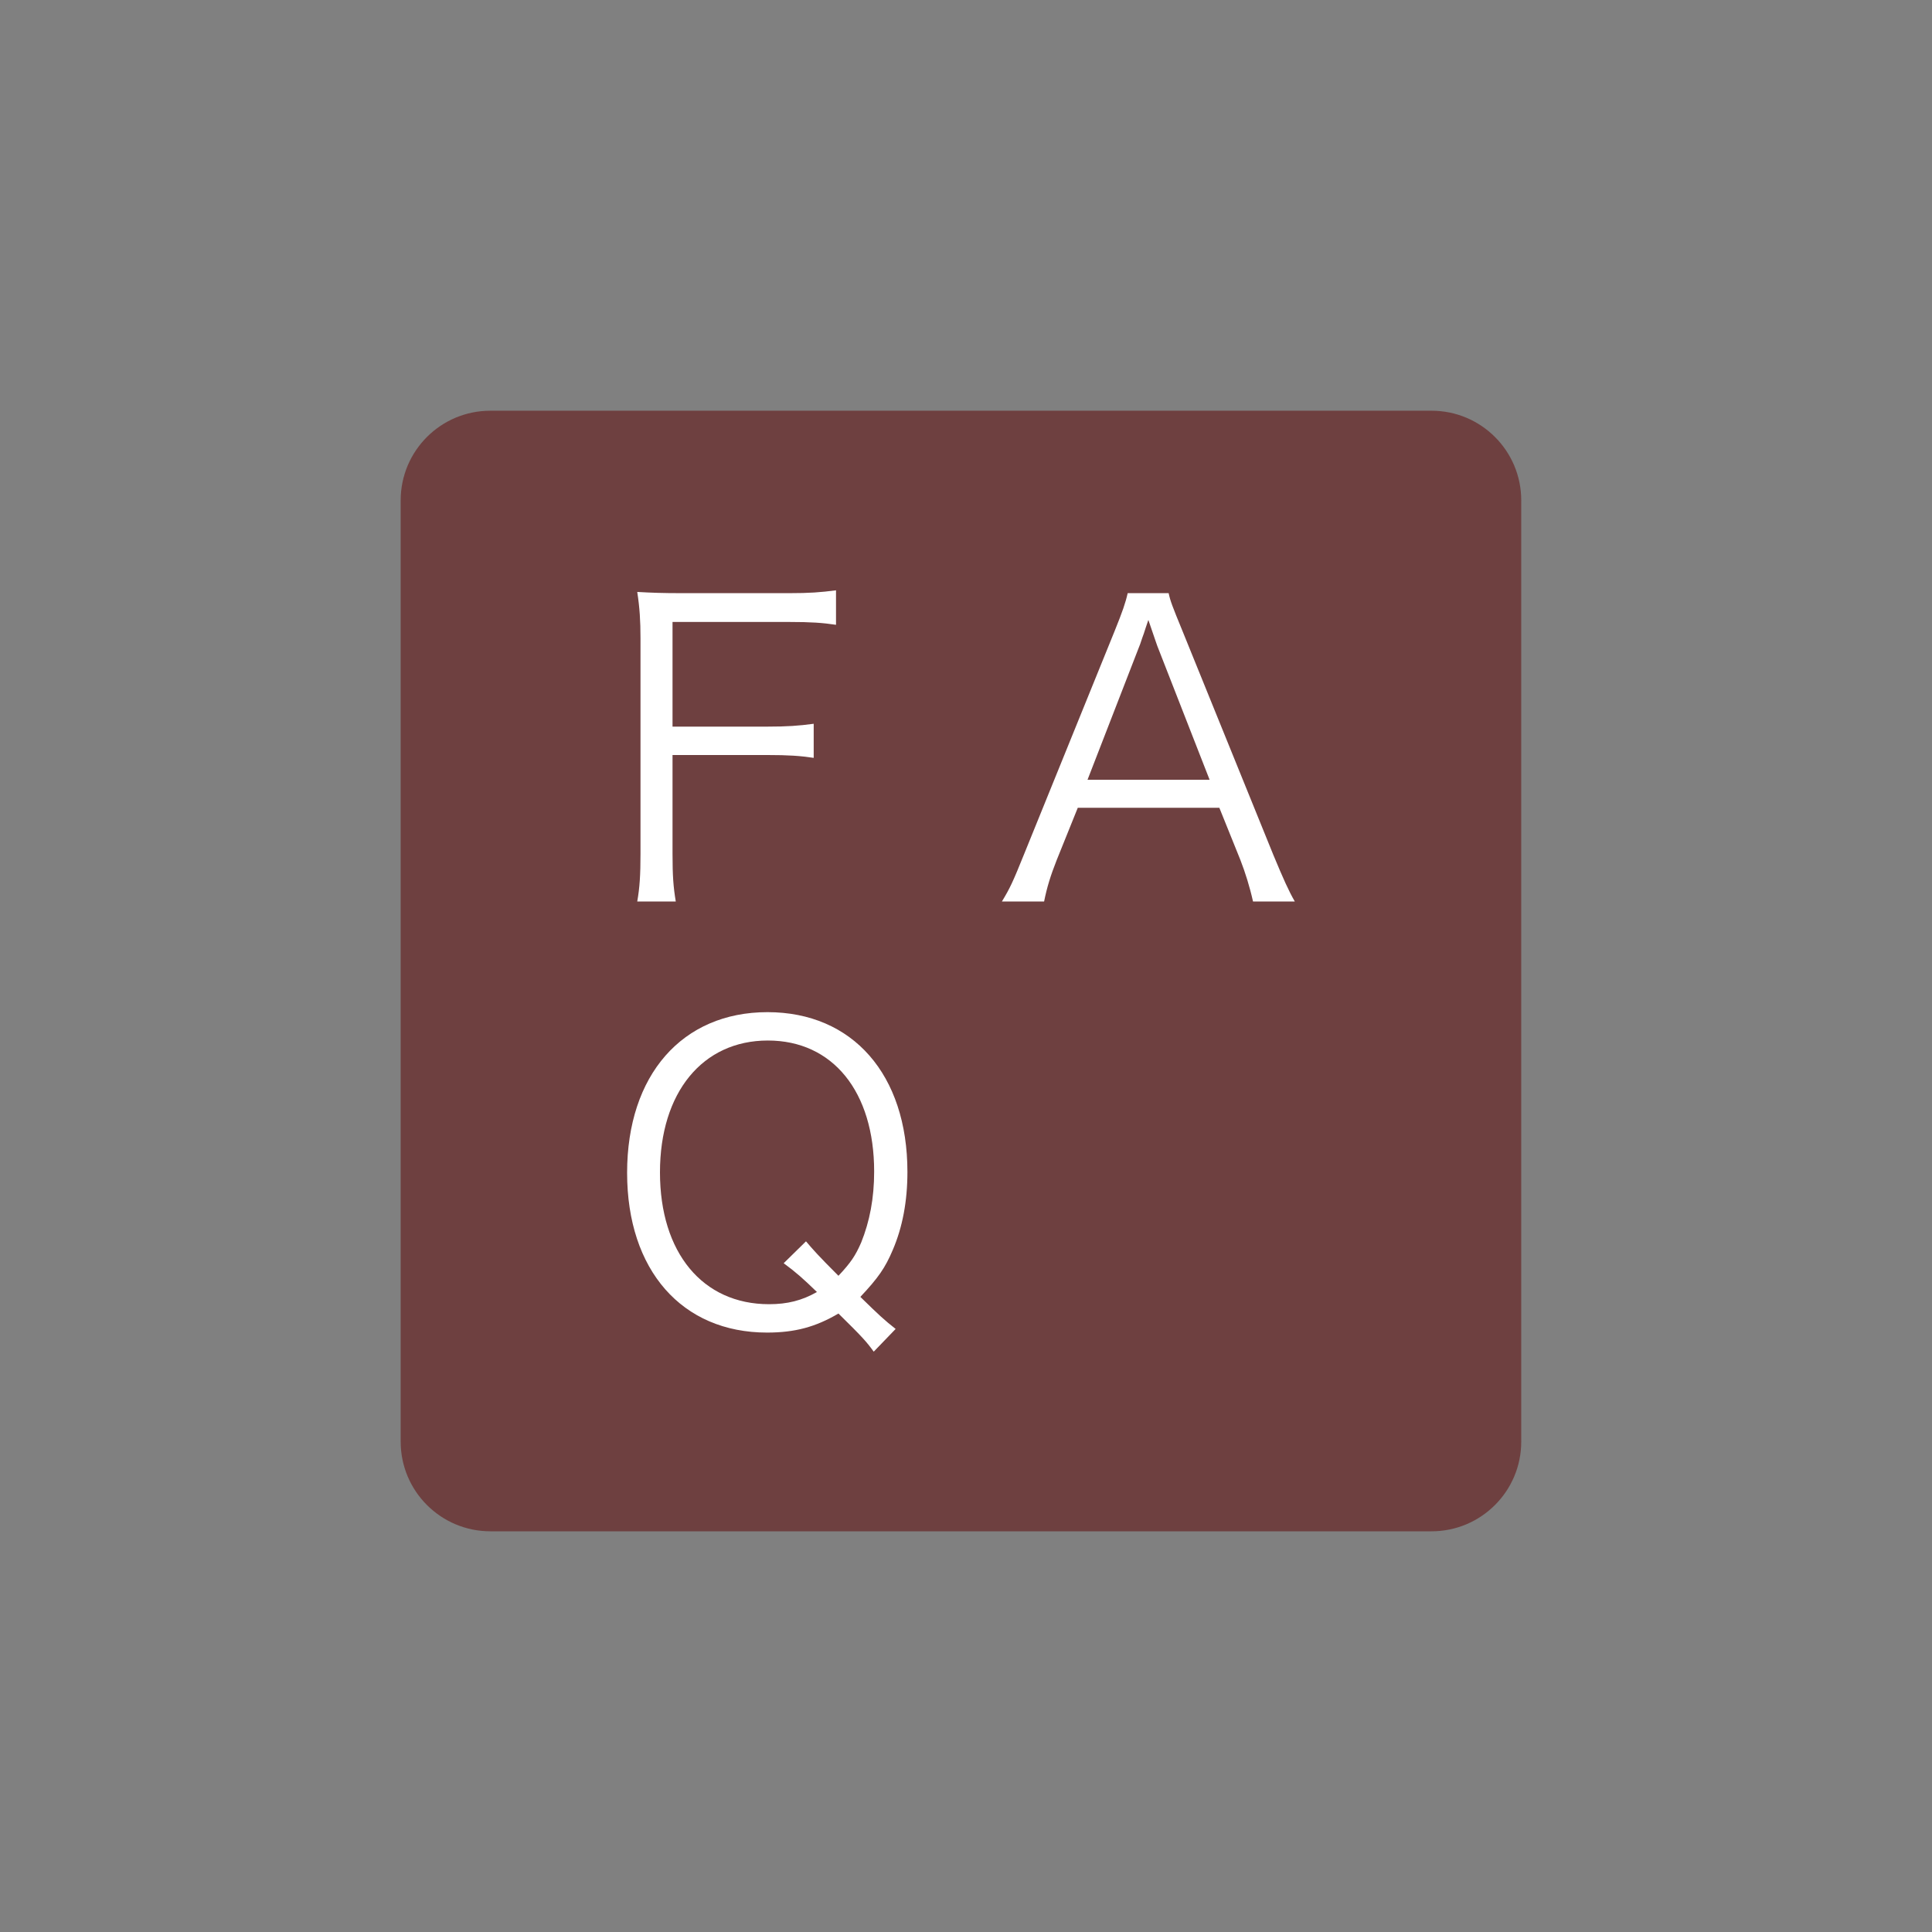 <?xml version="1.0" encoding="utf-8"?>
<!-- Generator: Adobe Illustrator 15.0.0, SVG Export Plug-In  -->
<!DOCTYPE svg PUBLIC "-//W3C//DTD SVG 1.1//EN" "http://www.w3.org/Graphics/SVG/1.1/DTD/svg11.dtd">
<svg version="1.1"
	 xmlns="http://www.w3.org/2000/svg" xmlns:xlink="http://www.w3.org/1999/xlink" xmlns:a="http://ns.adobe.com/AdobeSVGViewerExtensions/3.0/"
	 x="0px" y="0px" width="100px" height="100px" viewBox="-20.739 -21.259 100 100"
	 overflow="visible" enable-background="new -20.739 -21.259 100 100" xml:space="preserve">
<rect x="-20.739" y="-21.259" width="100" height="100" fill="#808080" stroke="none"/>
<defs>
</defs>
<path display="none" fill="#6A0000" d="M58,53.361c0,2.562-2.079,4.64-4.641,4.64H4.641C2.078,58,0,55.922,0,53.361V4.639
	C0,2.077,2.078,0,4.641,0h48.719C55.921,0,58,2.077,58,4.639V53.361z"/>
<polygon display="none" fill="#FFFFFF" points="36.078,38.854 30.002,44.483 36.128,50.098 42.234,44.393 "/>
<polygon display="none" fill="#FFFFFF" points="14.729,45.516 9.166,50.85 9.021,51.731 21.333,51.731 "/>
<polygon display="none" fill="#FFFFFF" points="13.628,44.483 10.672,41.702 9.579,48.342 "/>
<polygon display="none" fill="#FFFFFF" points="28.902,43.473 35.924,36.965 21.8,36.965 "/>
<polygon display="none" fill="#FFFFFF" points="22.181,51.731 35.708,51.731 28.908,45.497 "/>
<path display="none" fill="#FFFFFF" d="M55.027,22.872L31.096,10.81l0.013-2.538c0-1.101-0.892-2-1.993-2.002
	c-1.097,0-1.993,0.891-1.998,1.984l-0.014,2.548L2.97,22.872c-0.979,0.496-1.377,1.697-0.889,2.679
	c0.339,0.68,1.023,1.102,1.787,1.102c0.308,0,0.605-0.069,0.891-0.209l9.183-4.596l-2.973,18.053l3.75,3.541l6.793-6.477h-8.208
	l2.974-16.9l12.725-6.575l12.614,6.37l2.577,17.105h-7.987l7.105,6.424l3.877-3.621l-3.229-18.003l9.274,4.676
	c0.961,0.481,2.191,0.073,2.685-0.888C56.408,24.571,56.011,23.368,55.027,22.872z"/>
<polygon display="none" fill="#FFFFFF" points="21.759,50.094 27.807,44.487 21.669,38.862 15.813,44.477 "/>
<polygon display="none" fill="#FFFFFF" points="48.713,48.274 47.502,41.522 44.422,44.395 "/>
<polygon display="none" fill="#FFFFFF" points="43.348,45.397 36.557,51.731 49.332,51.731 49.129,50.598 "/>
<path display="none" fill="#FFFFFF" d="M27.41,17.63c-8.878,0.717-10.949,13.984-3.286,17.632c-0.122-0.123,0.254-7.783,0.254-7.783
	l3.032-0.241V17.63z"/>
<path display="none" fill="#FFFFFF" d="M30.483,17.63c8.881,0.717,10.943,13.984,3.284,17.632c0.121-0.123-0.251-7.783-0.251-7.783
	l-3.033-0.241V17.63z"/>
<path display="none" fill="#370000" d="M58,53.361c0,2.562-2.079,4.64-4.641,4.64H4.641C2.078,58,0,55.922,0,53.361V4.639
	C0,2.077,2.078,0,4.641,0h48.719C55.921,0,58,2.077,58,4.639V53.361z"/>
<path display="none" fill="#FFFFFF" d="M14.751,10.62c0-0.945-0.042-1.428-0.147-1.911h1.701c-0.105,0.588-0.147,1.029-0.147,1.911
	v5.312h5.522v-3.968c0-0.588-0.021-1.05-0.084-1.533h1.575c-0.084,0.609-0.105,1.008-0.105,1.596v4.178
	c0,0.42,0.021,0.714,0.042,1.071c-0.42-0.021-0.903-0.042-1.302-0.042h-5.648v7.685h6.257v-3.989c0-0.756-0.021-1.281-0.105-1.806
	h1.596c-0.084,0.546-0.105,1.05-0.105,1.869v4.745c0,0.756,0.042,1.218,0.126,1.764h-1.512v-1.26H8.768v1.26H7.256
	c0.084-0.525,0.126-1.092,0.126-1.764v-4.619c0-0.798-0.021-1.344-0.105-1.869h1.596c-0.084,0.525-0.105,0.987-0.105,1.785v3.884
	h5.984v-7.685H9.502c-0.378,0-0.861,0.021-1.302,0.042c0.021-0.399,0.042-0.714,0.042-1.071v-4.157c0-0.525-0.042-1.029-0.105-1.617
	h1.575c-0.063,0.441-0.084,0.903-0.084,1.554v3.947h5.123V10.62z"/>
<path display="none" fill="#FFFFFF" d="M40.561,9.885c0-0.651-0.042-1.071-0.126-1.47h1.575c-0.084,0.378-0.126,0.777-0.126,1.47
	v0.903h5.857c1.134,0,1.806-0.042,2.331-0.126v1.428c-0.546-0.084-1.176-0.105-2.331-0.105H34.724
	c-0.021,9.364-0.462,12.178-2.352,15.369c-0.42-0.462-0.524-0.567-1.154-0.987c1.7-2.562,2.162-5.417,2.162-13.144
	c0-1.323-0.021-1.911-0.084-2.541c0.672,0.063,1.365,0.105,2.205,0.105h5.06V9.885z M41.232,14.483c0-1.071-0.021-1.428-0.104-1.869
	h1.512c-0.084,0.42-0.105,0.777-0.105,1.89v0.966h4.787c0.987,0,1.617-0.042,2.058-0.126v1.449
	c-0.504-0.084-1.134-0.126-2.016-0.126h-4.829v3.296h4.073c0.798,0,1.239-0.021,1.764-0.084c-0.062,0.567-0.084,1.071-0.084,1.911
	v3.233c0,1.218,0.042,1.953,0.126,2.541h-1.428v-1.008h-9.07v1.008h-1.428c0.084-0.609,0.126-1.323,0.126-2.52v-3.338
	c0-0.798-0.021-1.281-0.084-1.827c0.525,0.063,0.966,0.084,1.785,0.084h2.918V14.483z M37.915,25.359h9.07V21.16h-9.07V25.359z"/>
<path display="none" fill="#FFFFFF" d="M9.125,44.02v1.281H7.634c0.084-0.588,0.126-1.218,0.126-1.89v-7.769
	c0-0.861-0.021-1.302-0.126-1.994c0.798,0.084,1.26,0.104,2.31,0.104h4.766v-1.028c0-1.008-0.042-1.512-0.147-2.163H16.2
	c-0.105,0.63-0.147,1.218-0.147,2.142v1.05h5.06c1.134,0,1.659-0.021,2.415-0.104c-0.084,0.629-0.105,1.092-0.105,1.952v7.811
	c0,0.692,0.042,1.302,0.126,1.89h-1.491V44.02h-6.005v3.171c0,1.218,0.021,1.7,0.147,2.394h-1.638
	c0.105-0.734,0.147-1.238,0.147-2.394V44.02H9.125z M9.125,34.971v3.233h5.585v-3.233H9.125z M9.125,39.401v3.402h5.585v-3.402
	H9.125z M16.053,38.205h6.005v-3.233h-6.005V38.205z M16.053,42.803h6.005v-3.402h-6.005V42.803z"/>
<path display="none" fill="#FFFFFF" d="M31.49,38.729c0.483,0.084,0.819,0.105,1.617,0.105h1.28c0.63,0,1.092-0.021,1.617-0.105
	c-0.084,0.651-0.105,1.176-0.105,2.205v4.094c0.462,1.008,0.798,1.365,1.764,1.891c1.008,0.524,2.226,0.672,5.48,0.672
	c3.212,0,5.731-0.147,7.601-0.42c-0.273,0.65-0.378,1.008-0.483,1.553c-1.952,0.084-4.346,0.147-6.173,0.147
	c-3.506,0-4.787-0.084-5.837-0.399c-1.344-0.398-2.268-1.092-3.086-2.352c-0.672,0.693-1.344,1.26-2.163,1.911
	c-0.65,0.504-0.65,0.504-1.196,0.987l-0.693-1.407c0.966-0.44,2.478-1.554,3.465-2.52v-5.06h-1.554c-0.672,0-1.05,0.021-1.533,0.104
	V38.729z M33.212,31.108c1.386,1.302,2.352,2.352,3.423,3.779l-1.071,0.945c-1.238-1.764-1.848-2.479-3.317-3.863L33.212,31.108z
	 M40.225,32.872c-0.714,0-1.196,0.021-1.68,0.105V31.57c0.462,0.084,0.903,0.104,1.701,0.104h2.142c0.734,0,1.176-0.021,1.574-0.084
	c-0.062,0.379-0.084,0.735-0.084,1.135c0,2.309,0.609,4.66,1.806,6.865c0.651,1.238,1.449,2.352,2.331,3.275
	c0.692,0.734,1.154,1.113,2.204,1.806c-0.378,0.378-0.65,0.714-0.924,1.196c-1.638-1.154-2.604-2.184-3.821-4.01
	c-1.134-1.722-1.638-3.023-2.246-5.732c-0.294,1.827-0.504,2.604-0.987,3.738c-0.65,1.512-1.554,2.939-2.624,4.115
	c-0.462,0.504-0.819,0.84-1.659,1.532c-0.336-0.44-0.546-0.63-1.028-1.028c1.176-0.861,1.868-1.555,2.792-2.771
	c1.764-2.352,2.667-5.271,2.771-8.84H40.225z"/>
<path display="none" fill="#6E4040" d="M58,53.36C58,55.922,55.922,58,53.359,58H4.641C2.079,58,0,55.922,0,53.36V4.639
	C0,2.077,2.079,0,4.641,0h48.718C55.922,0,58,2.077,58,4.639V53.36z"/>
<path display="none" fill="#FFFFFF" d="M15.088,11.113c0-0.945-0.043-1.428-0.147-1.911h1.7c-0.104,0.588-0.146,1.029-0.146,1.911
	v5.312h5.522v-3.968c0-0.588-0.021-1.05-0.084-1.533h1.574c-0.084,0.609-0.105,1.008-0.105,1.596v4.179
	c0,0.42,0.021,0.714,0.043,1.07c-0.42-0.021-0.903-0.042-1.303-0.042h-5.647v7.685h6.257v-3.989c0-0.756-0.021-1.28-0.105-1.806
	h1.596c-0.084,0.546-0.104,1.05-0.104,1.869v4.745c0,0.756,0.042,1.218,0.126,1.764h-1.512v-1.26H9.104v1.26H7.592
	c0.084-0.525,0.126-1.092,0.126-1.764v-4.619c0-0.798-0.021-1.344-0.104-1.869h1.596c-0.084,0.525-0.105,0.987-0.105,1.785v3.884
	h5.984v-7.685h-5.25c-0.377,0-0.86,0.021-1.301,0.042c0.021-0.398,0.041-0.714,0.041-1.07v-4.157c0-0.525-0.041-1.029-0.104-1.617
	h1.575c-0.063,0.441-0.084,0.903-0.084,1.554v3.947h5.123V11.113z"/>
<path display="none" fill="#FFFFFF" d="M40.897,10.378c0-0.65-0.042-1.07-0.126-1.47h1.574c-0.084,0.378-0.125,0.777-0.125,1.47
	v0.903h5.857c1.134,0,1.806-0.042,2.33-0.126v1.428c-0.545-0.084-1.176-0.105-2.33-0.105H35.061
	c-0.021,9.364-0.462,12.178-2.352,15.369c-0.42-0.462-0.525-0.566-1.154-0.986c1.7-2.562,2.162-5.417,2.162-13.144
	c0-1.323-0.021-1.911-0.084-2.541c0.672,0.063,1.365,0.105,2.205,0.105h5.06V10.378z M41.569,14.977
	c0-1.071-0.021-1.428-0.104-1.869h1.512c-0.084,0.42-0.105,0.777-0.105,1.89v0.966h4.787c0.986,0,1.617-0.042,2.058-0.126v1.449
	c-0.504-0.084-1.134-0.126-2.016-0.126h-4.829v3.296h4.073c0.798,0,1.239-0.021,1.764-0.084c-0.063,0.567-0.084,1.071-0.084,1.911
	v3.233c0,1.218,0.042,1.952,0.126,2.54h-1.428v-1.008h-9.07v1.008h-1.428c0.084-0.608,0.126-1.322,0.126-2.52v-3.338
	c0-0.798-0.021-1.281-0.084-1.827c0.524,0.063,0.966,0.084,1.784,0.084h2.919V14.977z M38.252,25.853h9.07v-4.199h-9.07V25.853z"/>
<path display="none" fill="#FFFFFF" d="M22.961,48.356c-0.966-1.008-2.499-2.078-4.283-3.002c-0.356-0.189-0.84-0.398-1.406-0.631
	c0.041,0.484,0.041,0.484,0.041,0.756c0,1.113-0.146,1.785-0.524,2.289c-0.608,0.861-1.89,1.322-3.548,1.322
	c-1.387,0-2.541-0.293-3.255-0.84c-0.714-0.523-1.134-1.344-1.134-2.203c0-1.387,1.092-2.479,2.939-2.898
	c0.63-0.146,1.26-0.209,2.184-0.209c0.693,0,0.986,0.02,1.89,0.168c-0.021-0.064-0.021-0.064-0.021-0.252
	c0-0.021-0.021-0.105-0.021-0.232c-0.021-0.188-0.021-0.629-0.042-1.238c-0.021-0.273-0.021-0.672-0.042-1.217
	c-0.756,0.02-1.806,0.041-2.478,0.041c-1.26,0-2.247-0.041-3.548-0.146c-0.231-0.021-0.399-0.021-0.525-0.021
	c-0.021,0-0.105,0-0.168,0l0.021-1.385c0.944,0.209,2.688,0.336,4.808,0.336c0.546,0,1.28,0,1.868-0.021l-0.041-2.877
	c-0.609,0.021-0.945,0.021-1.428,0.021c-1.533,0-3.234-0.062-5.123-0.211c-0.147-0.02-0.273-0.02-0.379-0.02
	c-0.062,0-0.168,0-0.293,0.02l0.021-1.428c0.903,0.252,3.087,0.42,5.375,0.42c0.42,0,1.134-0.02,1.827-0.02
	c-0.021-2.562-0.021-2.562-0.105-3.023h1.617c-0.084,0.439-0.127,1.447-0.147,2.959c2.897-0.188,5.061-0.482,6.215-0.859
	l0.105,1.428c-0.357,0.02-0.357,0.02-1.449,0.168c-1.974,0.293-2.541,0.355-4.871,0.504c0.021,1.721,0.021,1.721,0.042,2.834
	c2.855-0.211,4.661-0.463,5.815-0.861l0.084,1.449c-0.272,0.021-0.482,0.041-1.217,0.146c-1.449,0.23-3.107,0.398-4.661,0.504
	c0.041,1.176,0.041,1.176,0.125,3.213c1.827,0.504,3.653,1.469,5.858,3.064c0.336,0.252,0.441,0.316,0.714,0.484L22.961,48.356z
	 M15.865,44.387c-0.798-0.188-1.218-0.23-2.142-0.23c-2.078,0-3.443,0.756-3.443,1.869s1.05,1.742,2.877,1.742
	c1.112,0,1.91-0.23,2.309-0.693c0.295-0.293,0.42-0.881,0.42-1.889L15.865,44.387z"/>
<path display="none" fill="#FFFFFF" d="M32.52,34.667c0.399,0.021,0.609,0.021,0.756,0.021c0.295,0,0.547-0.021,1.197-0.062
	c2.498-0.189,9.217-0.588,11.926-0.693c1.176-0.062,2.162-0.146,2.498-0.23l0.127,1.553c-0.84,0-1.555,0.084-2.352,0.295
	c-1.407,0.355-2.877,1.111-4.031,2.1c-1.68,1.406-2.583,3.107-2.583,4.85c0,1.764,1.071,3.17,2.939,3.885
	c1.028,0.377,2.352,0.672,3.149,0.672c0.042,0,0.126,0,0.21,0l-0.272,1.699c-0.231-0.041-0.315-0.062-0.651-0.125
	c-2.079-0.357-3.339-0.799-4.535-1.617c-1.491-1.008-2.331-2.541-2.331-4.283c0-2.436,1.428-4.744,3.927-6.445
	c0.651-0.441,1.196-0.734,1.995-1.113c-1.239,0.211-2.289,0.314-4.619,0.463c-4.347,0.293-6.215,0.461-7.244,0.691L32.52,34.667z
	 M46.42,37.081c0.797,0.967,1.217,1.596,1.932,2.939l-1.071,0.547c-0.567-1.197-1.112-2.059-1.89-2.982L46.42,37.081z
	 M48.456,36.094c0.798,0.967,1.218,1.596,1.932,2.939l-1.05,0.547c-0.588-1.197-1.134-2.059-1.91-2.982L48.456,36.094z"/>
<path fill="#6E4040" d="M58,53.361c0,2.562-2.079,4.64-4.642,4.64H4.641C2.078,58,0,55.922,0,53.361V4.639C0,2.077,2.078,0,4.641,0
	h48.718C55.921,0,58,2.077,58,4.639V53.361z"/>
<path fill="#FFFFFF" d="M14.071,22.944c0,1.134,0.042,1.701,0.168,2.457h-1.994c0.126-0.714,0.168-1.365,0.168-2.457v-11.17
	c0-0.903-0.042-1.575-0.168-2.394c0.734,0.042,1.302,0.063,2.31,0.063h5.563c1.029,0,1.617-0.042,2.415-0.147v1.785
	c-0.693-0.105-1.302-0.147-2.415-0.147h-6.047v5.417h4.913c1.008,0,1.617-0.042,2.394-0.147v1.764
	c-0.692-0.105-1.302-0.147-2.394-0.147h-4.913V22.944z"/>
<path fill="#FFFFFF" d="M44.117,25.401c-0.168-0.756-0.399-1.491-0.651-2.142l-1.092-2.708h-7.327l-1.092,2.708
	c-0.315,0.798-0.504,1.407-0.651,2.142H31.12c0.42-0.693,0.567-1.008,1.134-2.415l4.703-11.59c0.399-0.987,0.567-1.47,0.672-1.953
	h2.121c0.084,0.399,0.188,0.672,0.714,1.953l4.703,11.59c0.524,1.26,0.798,1.869,1.112,2.415H44.117z M39.162,12.173
	c-0.063-0.168-0.063-0.189-0.462-1.344c-0.105,0.315-0.189,0.546-0.231,0.693c-0.126,0.336-0.188,0.567-0.23,0.651l-2.688,6.929
	h6.319L39.162,12.173z"/>
<path fill="#FFFFFF" d="M24.485,48.703c-0.378-0.524-0.608-0.776-1.826-1.974c-1.176,0.693-2.247,0.986-3.695,0.986
	c-4.409,0-7.244-3.232-7.244-8.271c0-5.061,2.855-8.314,7.265-8.314s7.244,3.232,7.244,8.271c0,1.512-0.252,2.855-0.756,4.031
	c-0.399,0.945-0.756,1.449-1.68,2.436c0.966,0.945,1.238,1.197,1.826,1.659L24.485,48.703z M20.979,42.992
	c0.356,0.42,0.63,0.735,1.68,1.784c0.65-0.692,0.882-1.049,1.176-1.721c0.44-1.092,0.672-2.289,0.672-3.675
	c0-4.136-2.142-6.782-5.501-6.782c-3.381,0-5.585,2.688-5.585,6.824c0,4.157,2.204,6.824,5.647,6.824
	c0.945,0,1.701-0.189,2.478-0.631c-0.714-0.692-1.092-1.028-1.722-1.49L20.979,42.992z"/>
<path display="none" fill="#6A0000" d="M58,53.361c0,2.562-2.078,4.64-4.641,4.64H4.64C2.078,58,0,55.922,0,53.361V4.639
	C0,2.077,2.078,0,4.64,0h48.719C55.922,0,58,2.077,58,4.639V53.361z"/>
<path display="none" fill="#FFFFFF" d="M16.968,14.62c-0.063,0.378-0.063,0.378-0.084,1.47c-0.063,3.506-0.651,5.585-2.079,7.391
	c-1.28,1.617-2.835,2.667-5.375,3.632c-0.315-0.672-0.462-0.882-0.966-1.407c1.701-0.504,2.75-1.029,3.842-1.932
	c2.227-1.785,3.045-3.926,3.045-8.021c0-0.588-0.021-0.735-0.084-1.134H16.968z M25.261,11.974c-0.21,0.273-0.252,0.336-0.504,0.84
	c-1.449,2.813-3.401,4.724-6.131,5.984c-0.314-0.525-0.482-0.714-1.029-1.197c1.471-0.567,2.331-1.071,3.318-1.995
	c0.965-0.903,1.742-1.932,2.352-3.128H11.341c-1.155,0-1.701,0.021-2.479,0.105v-1.617c0.715,0.105,1.303,0.147,2.499,0.147h11.274
	c1.407,0,1.407,0,1.785-0.147L25.261,11.974z"/>
<path display="none" fill="#FFFFFF" d="M41.959,9.791c-0.189,0.273-0.189,0.273-0.463,0.861c-0.545,1.134-0.734,1.491-0.965,1.869
	c0.272-0.063,0.272-0.063,6.34-0.168c0.735,0,0.799-0.021,1.092-0.147l0.903,0.882c-0.188,0.252-0.188,0.273-0.42,1.029
	c-0.882,2.96-2.415,5.816-4.199,7.895c-1.932,2.205-4.241,3.863-7.307,5.249c-0.336-0.609-0.504-0.819-1.05-1.239
	c3.17-1.302,5.396-2.897,7.412-5.312c1.616-1.953,2.876-4.409,3.611-7.034l-7.076,0.126c-1.281,2.058-2.961,3.905-5.018,5.459
	c-0.357-0.525-0.567-0.714-1.176-1.092c2.225-1.449,3.82-3.191,5.27-5.753c0.798-1.386,1.218-2.331,1.322-3.065L41.959,9.791z"/>
<path display="none" fill="#FFFFFF" d="M12.558,34.079c0-1.092,0-1.238-0.084-1.932h1.701c-0.084,0.588-0.105,1.008-0.105,1.932
	v3.066l8.525-1.135c0.797-0.084,0.84-0.104,1.196-0.293l1.028,0.86c-0.146,0.231-0.168,0.272-0.336,0.588
	c-0.566,1.196-1.049,1.974-1.596,2.688c-0.881,1.134-2.036,2.204-3.568,3.275c-0.483-0.546-0.672-0.692-1.26-1.008
	c2.288-1.364,3.842-2.96,4.766-4.871c-0.189,0.042-0.273,0.063-0.482,0.104c-0.084,0.021-0.127,0.021-0.252,0.043
	c-2.939,0.398-5.627,0.776-8.021,1.112v4.955c0,1.952,0.084,2.394,0.525,2.771s1.322,0.524,3.045,0.524
	c2.204,0,4.492-0.272,6.109-0.734l0.105,1.701c-0.567,0.021-0.693,0.041-1.26,0.104c-2.121,0.272-3.549,0.378-4.977,0.378
	c-2.394,0-3.611-0.294-4.283-0.986c-0.63-0.672-0.777-1.323-0.777-3.465v-5.061l-2.54,0.357c-1.386,0.189-1.386,0.189-2.058,0.357
	l-0.189-1.575c0.147,0,0.231,0,0.315,0c0.356,0,1.092-0.063,1.806-0.147l2.666-0.356V34.079z"/>
<path display="none" fill="#FFFFFF" d="M49.034,48.651c-1.659-2.121-4.031-4.41-6.719-6.488c-1.47,1.68-2.499,2.646-4.011,3.758
	c-1.448,1.051-2.561,1.743-4.115,2.52c-0.336-0.629-0.504-0.86-1.028-1.385c1.616-0.651,2.646-1.219,4.263-2.415
	c3.359-2.478,5.963-5.795,7.495-9.47c0.042-0.125,0.063-0.146,0.104-0.252c0.043-0.062,0.043-0.084,0.063-0.146
	c-0.188,0.021-0.252,0.021-0.504,0.021l-7.013,0.104c-0.945,0.021-1.554,0.063-2.162,0.168l-0.043-1.7
	c0.567,0.084,0.945,0.104,1.659,0.104c0.063,0,0.252,0,0.546,0l7.496-0.084c0.734-0.021,0.986-0.042,1.344-0.168l0.881,0.903
	c-0.209,0.252-0.356,0.504-0.588,1.028c-1.176,2.604-2.162,4.263-3.464,5.879c2.751,2.1,4.599,3.759,6.991,6.299L49.034,48.651z"/>
<path display="none" fill="#6A0000" d="M58,53.36C58,55.922,55.922,58,53.359,58H4.641C2.078,58,0,55.922,0,53.36V4.639
	C0,2.077,2.078,0,4.641,0h48.719C55.922,0,58,2.077,58,4.639V53.36z"/>
<path display="none" fill="#FFFFFF" d="M18.646,13.339c-0.252,0.042-0.336,0.062-0.631,0.126c-1.721,0.356-2.729,0.524-3.717,0.63
	v3.632c1.828-0.546,3.107-0.756,4.516-0.756c1.49,0,2.75,0.294,3.715,0.882c1.387,0.819,2.164,2.163,2.164,3.717
	c0,2.456-1.869,4.346-4.283,4.346c-1.66,0-2.836-0.86-3.234-2.372c-0.189-0.693-0.273-1.323-0.252-2.373
	c0.65-0.168,0.861-0.252,1.387-0.546c-0.043,0.378-0.043,0.567-0.043,0.819c0,2.184,0.631,3.086,2.162,3.086
	c1.639,0,2.814-1.238,2.814-2.96c0-2.058-1.742-3.339-4.494-3.339c-1.344,0-2.688,0.252-4.451,0.819v5.249
	c0,1.134-0.504,1.68-1.531,1.68c-1.176,0-2.541-0.525-3.465-1.344c-0.65-0.567-0.967-1.218-0.967-1.974
	c0-0.924,0.525-1.827,1.66-2.793c0.775-0.65,1.637-1.154,2.959-1.722v-3.968c-0.188,0.021-0.188,0.021-0.84,0.062
	c-0.377,0.021-0.734,0.021-1.344,0.021c-0.314,0-0.881,0-1.111-0.021c-0.252,0-0.42,0-0.484,0c-0.084,0-0.209,0-0.377,0v-1.386
	c0.609,0.105,1.197,0.147,2.141,0.147c0.568,0,1.387-0.021,2.016-0.063v-2.078c0-0.84-0.02-1.365-0.104-1.995h1.553
	c-0.084,0.588-0.105,0.987-0.105,1.953v2.016c1.807-0.231,3.129-0.504,4.283-0.903L18.646,13.339z M12.955,19.532
	c-2.078,1.008-3.254,2.142-3.254,3.149c0,0.441,0.295,0.861,0.902,1.26c0.568,0.357,1.324,0.609,1.869,0.609
	c0.42,0,0.482-0.126,0.482-1.029V19.532z M24.482,15.585c-1.113-1.554-2.604-3.002-4.24-4.115l1.092-0.818
	c1.932,1.364,2.98,2.372,4.24,3.989L24.482,15.585z"/>
<path display="none" fill="#FFFFFF" d="M34.881,24.865c0,1.176,0.041,1.848,0.125,2.352h-1.553c0.084-0.588,0.125-1.218,0.125-2.352
	V11.239c0-1.029-0.02-1.638-0.084-2.31c0.568,0.062,1.156,0.084,2.184,0.084h3.004c1.049,0,1.553-0.021,2.141-0.084
	c-0.041,0.63-0.062,1.176-0.062,1.994v2.813c0,0.84,0.021,1.428,0.062,1.932c-0.461-0.042-1.26-0.062-2.121-0.062h-3.82V24.865z
	 M34.881,11.764h4.682v-1.722h-4.682V11.764z M34.881,14.557h4.682v-1.764h-4.682V14.557z M45.672,22.157
	c0,0.504,0.021,0.902,0.064,1.26c-0.42-0.042-0.777-0.063-1.324-0.063h-5.039v1.659H38.01c0.084-0.588,0.104-1.113,0.104-1.953
	V18.86c0-0.482-0.02-0.902-0.062-1.322c0.42,0.042,0.883,0.062,1.449,0.062h4.703c0.609,0,1.154-0.021,1.533-0.062
	c-0.043,0.398-0.064,0.798-0.064,1.28V22.157z M39.373,22.241h5.061v-3.527h-5.061V22.241z M50.418,25.181
	c0,1.364-0.398,1.742-1.848,1.742c-0.818,0-1.574-0.021-2.498-0.084c-0.084-0.588-0.148-0.84-0.379-1.344
	c1.029,0.126,1.975,0.21,2.666,0.21c0.609,0,0.756-0.126,0.756-0.608v-9.49h-4.199c-0.881,0-1.68,0.021-2.141,0.062
	c0.041-0.608,0.062-1.154,0.062-1.932v-2.813c0-0.734-0.021-1.364-0.062-1.994c0.566,0.062,1.113,0.084,2.141,0.084h3.402
	c1.049,0,1.617-0.021,2.205-0.084c-0.084,0.756-0.105,1.406-0.105,2.31V25.181z M44.057,11.764h5.059v-1.722h-5.059V11.764z
	 M44.057,14.557h5.059v-1.764h-5.059V14.557z"/>
<path display="none" fill="#FFFFFF" d="M17.471,30.362c0.881,1.428,1.848,2.479,3.463,3.801c1.785,1.471,3.76,2.646,5.754,3.443
	c-0.379,0.441-0.588,0.799-0.84,1.322c-2.1-1.027-4.221-2.414-5.922-3.863c-1.322-1.111-2.287-2.184-3.232-3.527
	c-1.406,1.975-2.562,3.172-4.41,4.6c-1.428,1.092-2.75,1.91-4.451,2.729c-0.23-0.482-0.398-0.713-0.881-1.197
	c2.162-0.965,3.969-2.119,5.711-3.652c1.49-1.281,2.309-2.227,3.232-3.654H17.471z M10.143,49.133
	c0.084-0.65,0.125-1.26,0.125-2.059v-4.639c0-0.777-0.02-1.344-0.104-1.932c0.439,0.062,0.881,0.084,1.637,0.084h9.848
	c0.756,0,1.197-0.021,1.637-0.084c-0.084,0.566-0.104,1.111-0.104,1.932v4.639c0,0.82,0.041,1.449,0.125,2.059h-1.512v-1.219H11.654
	v1.219H10.143z M11.654,46.676h10.141v-4.809H11.654V46.676z M11.801,36.745c0.379,0.064,0.883,0.084,1.658,0.084h6.51
	c0.818,0,1.322-0.02,1.764-0.084v1.428c-0.463-0.062-0.967-0.084-1.764-0.084h-6.529c-0.652,0-1.197,0.021-1.639,0.084V36.745z"/>
<path display="none" fill="#FFFFFF" d="M38.533,31.79c-0.125,0.672-0.125,0.672-0.188,4.389c3.4-0.189,4.24-0.23,6.865-0.336
	c0-0.125,0-0.209,0-0.273c0-0.062,0-0.168,0-0.314c0.021-0.23,0.021-0.461,0.021-0.713c0-1.912-0.021-2.541-0.127-3.191h1.617
	c-0.062,0.42-0.084,0.943-0.084,1.615v0.883l-0.021,1.365v0.566c2.059-0.043,3.695-0.105,4.389-0.189l0.041,1.49
	c-0.566-0.041-0.691-0.041-1.574-0.041c-0.189,0-0.734,0-1.428,0.021c-0.336,0-0.797,0.02-1.469,0.02
	c-0.021,1.785-0.168,3.256-0.379,4.096c-0.336,1.238-1.029,1.848-2.121,1.848c-0.818,0-1.658-0.273-2.918-0.967
	c0.021-0.314,0.043-0.42,0.043-0.629c0-0.232-0.021-0.441-0.043-0.861c1.154,0.756,2.143,1.154,2.75,1.154
	c0.588,0,0.84-0.336,1.029-1.365c0.168-0.924,0.211-1.615,0.252-3.232c-2.541,0.084-4.053,0.168-6.844,0.357
	c0,0.125,0,0.209,0,0.293s0,0.295,0,0.588c0,0.357,0,0.734,0,1.008c0,3.234,0.062,4.682,0.209,5.291
	c0.189,0.715,0.588,1.113,1.406,1.365c0.652,0.23,1.932,0.357,3.275,0.357c2.289,0,4.494-0.295,5.838-0.777l0.168,1.617
	c-0.295,0.02-0.336,0.041-0.84,0.104c-1.953,0.295-3.695,0.441-5.312,0.441c-3.736,0-5.332-0.713-5.879-2.604
	c-0.209-0.756-0.273-1.973-0.273-4.977c0-0.125,0-1.889,0-2.623c-2.078,0.146-3.254,0.271-4.219,0.439l-0.127-1.469
	c0.211,0.021,0.379,0.021,0.463,0.021c0.377,0,1.68-0.084,3.883-0.273c0-0.65,0-0.84,0-1.365c0-1.953-0.02-2.561-0.104-3.129H38.533
	z"/>
</svg>
